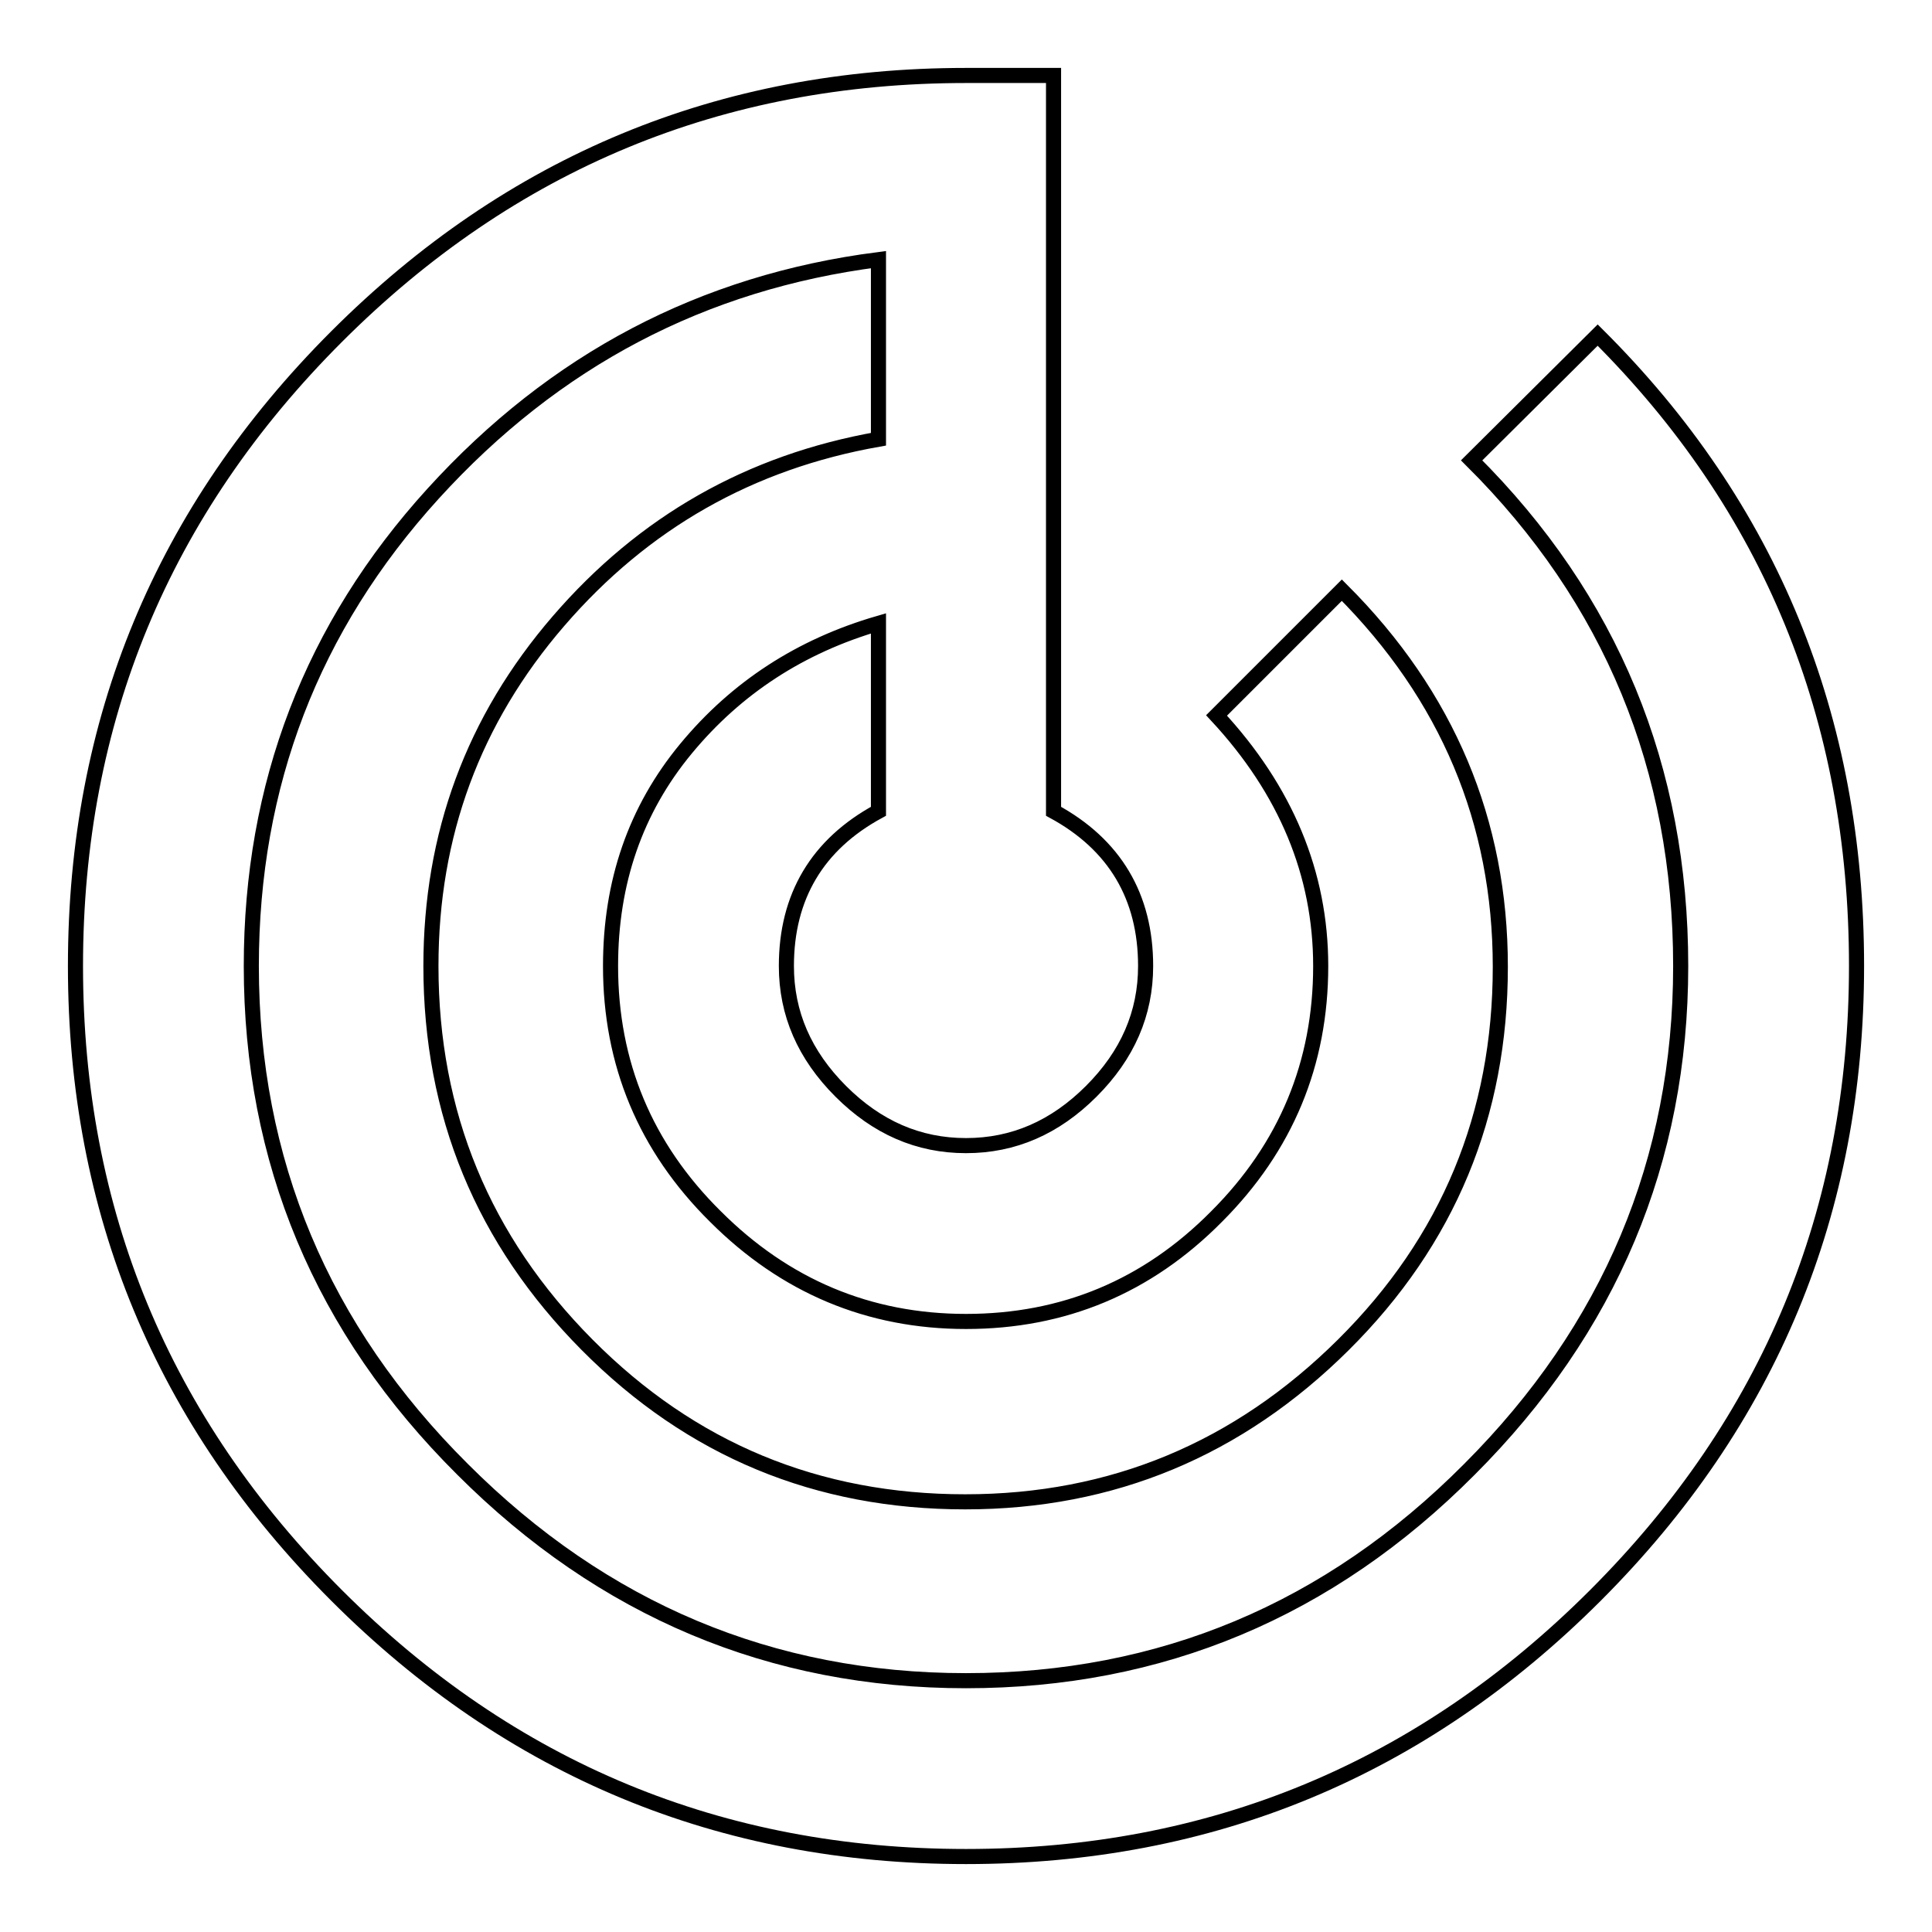 <?xml version="1.0" encoding="utf-8"?>
<!-- Svg Vector Icons : http://www.onlinewebfonts.com/icon -->
<!DOCTYPE svg PUBLIC "-//W3C//DTD SVG 1.1//EN" "http://www.w3.org/Graphics/SVG/1.1/DTD/svg11.dtd">
<svg version="1.1" xmlns="http://www.w3.org/2000/svg" xmlns:xlink="http://www.w3.org/1999/xlink" x="0px" y="0px" viewBox="0 0 256 256" enable-background="new 0 0 256 256" xml:space="preserve">
<g> <path stroke-width="2" fill-opacity="0" stroke="#000000"  d="M211.7,44.4C234.6,67.2,246,95.1,246,128c0,32.5-11.5,60.3-34.6,83.4C188.3,234.5,160.5,246,128,246 c-32.5,0-60.3-11.5-83.4-34.6C21.5,188.3,10,160.5,10,128c0-32.5,11.5-60.3,34.6-83.4C67.7,21.5,95.5,10,128,10h11.6v97.5 c8.1,4.4,12.2,11.3,12.2,20.5c0,6.3-2.4,11.8-7.2,16.6c-4.8,4.8-10.3,7.2-16.6,7.2c-6.3,0-11.8-2.4-16.6-7.2 c-4.8-4.8-7.2-10.3-7.2-16.6c0-9.2,4.1-16.1,12.2-20.5V82.6c-10.3,3-18.8,8.5-25.5,16.6s-10,17.7-10,28.8c0,12.9,4.6,24,13.9,33.2 c9.2,9.2,20.3,13.9,33.2,13.9c12.9,0,24-4.6,33.2-13.9c9.2-9.2,13.8-20.3,13.8-33.2c0-12.2-4.6-23.3-13.8-33.2l16.6-16.6 c14,14,21,30.7,21,49.9c0,19.6-6.9,36.3-20.8,50.1c-13.9,13.8-30.6,20.8-50.1,20.8c-19.6,0-36.3-6.9-50.1-20.8 C64,164.3,57.1,147.6,57.1,128c0-17.4,5.6-32.6,16.9-45.7c11.3-13.1,25.4-21.1,42.4-24.1V34.4c-23.3,3-42.9,13.3-59,31 S33.3,104,33.3,128c0,25.8,9.3,48.1,28,66.7c18.6,18.6,40.9,28,66.7,28c25.8,0,48.1-9.3,66.7-28c18.6-18.6,28-40.9,28-66.7 c0-26.2-9.2-48.6-27.7-67L211.7,44.4z"/></g>
</svg>